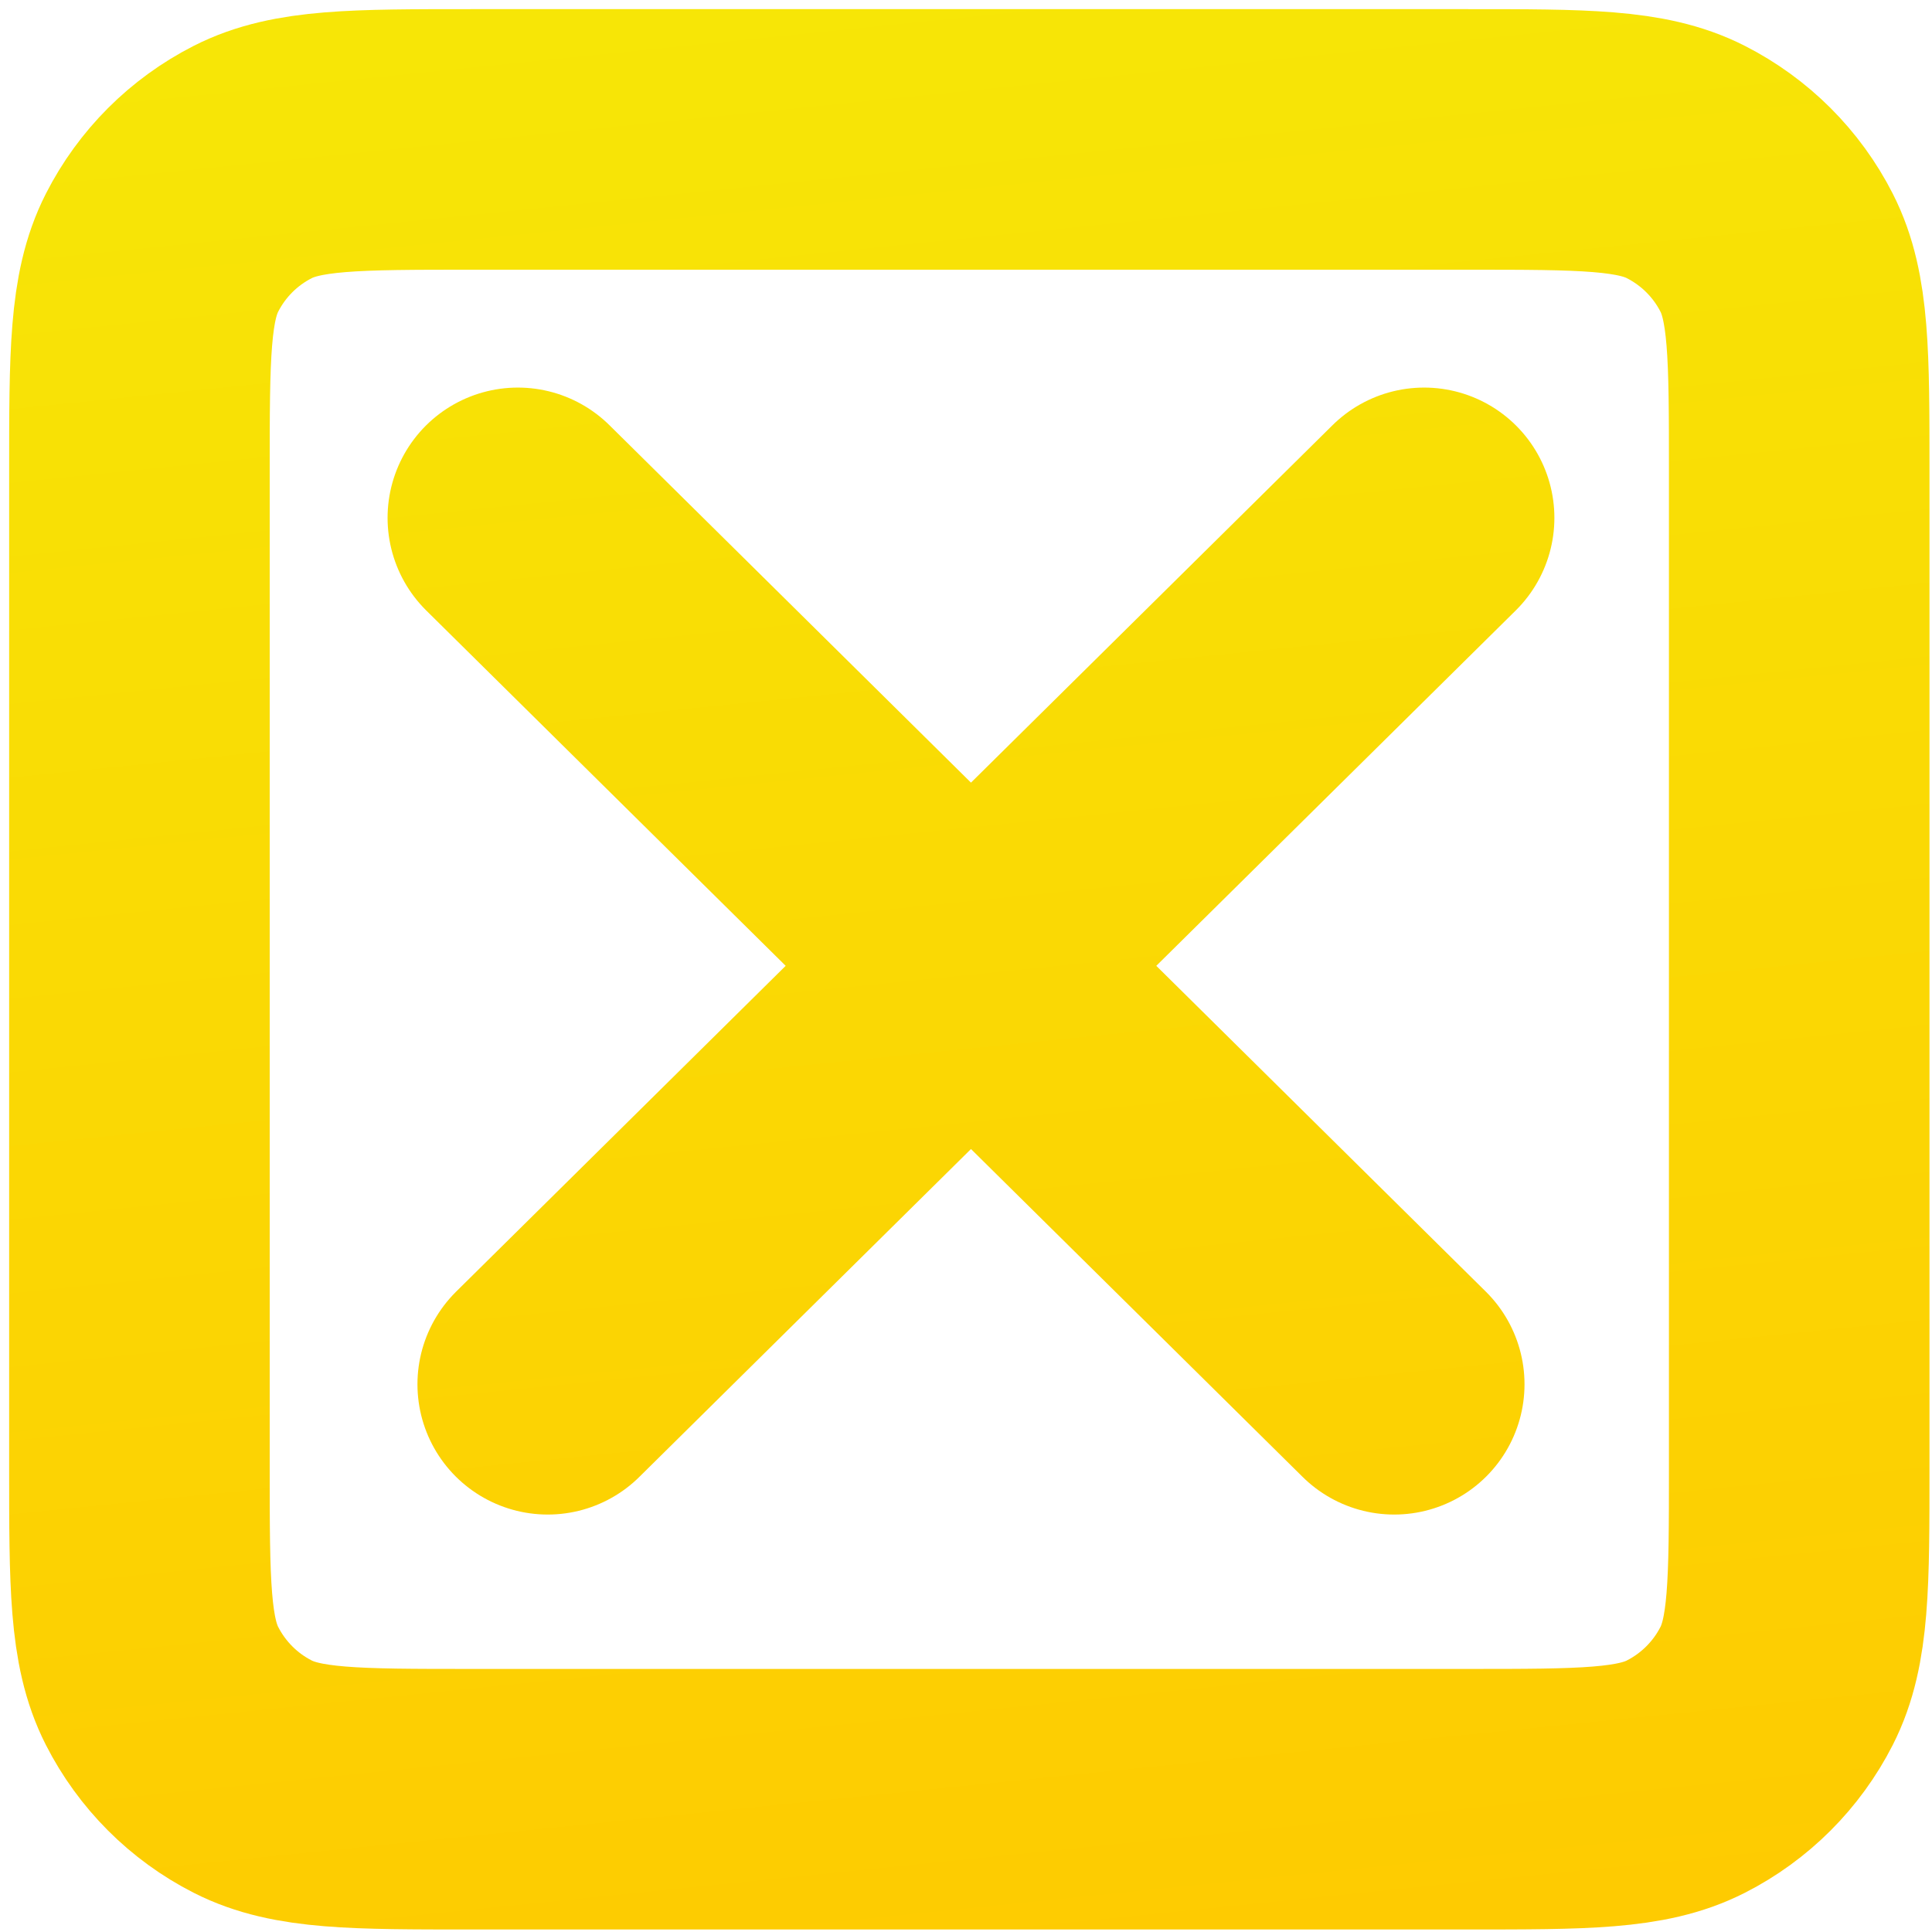 <svg width="97" height="97" viewBox="0 0 97 97" fill="none" xmlns="http://www.w3.org/2000/svg">
<path d="M26 26L70 69.5M71.5 26L27.5 69.5M7 73.668V23.668C7 17.834 7 14.915 8.135 12.687C9.134 10.726 10.726 9.134 12.687 8.135C14.915 7 17.834 7 23.668 7H73.668C79.502 7 82.415 7 84.643 8.135C86.603 9.134 88.201 10.726 89.199 12.687C90.333 14.912 90.333 17.828 90.333 23.651V73.685C90.333 79.508 90.333 82.419 89.199 84.645C88.201 86.605 86.603 88.201 84.643 89.199C82.417 90.333 79.505 90.333 73.683 90.333H23.651C17.828 90.333 14.912 90.333 12.687 89.199C10.726 88.201 9.134 86.605 8.135 84.645C7 82.417 7 79.502 7 73.668Z" stroke="url(#paint0_linear_219_838)" stroke-width="13.082" stroke-linecap="round" stroke-linejoin="round"/>
<defs>
<linearGradient id="paint0_linear_219_838" x1="48.613" y1="-12.097" x2="70.699" y2="205.129" gradientUnits="userSpaceOnUse">
<stop stop-color="#F6E907"/>
<stop offset="0.59" stop-color="#FFC600"/>
</linearGradient>
</defs>
</svg>
